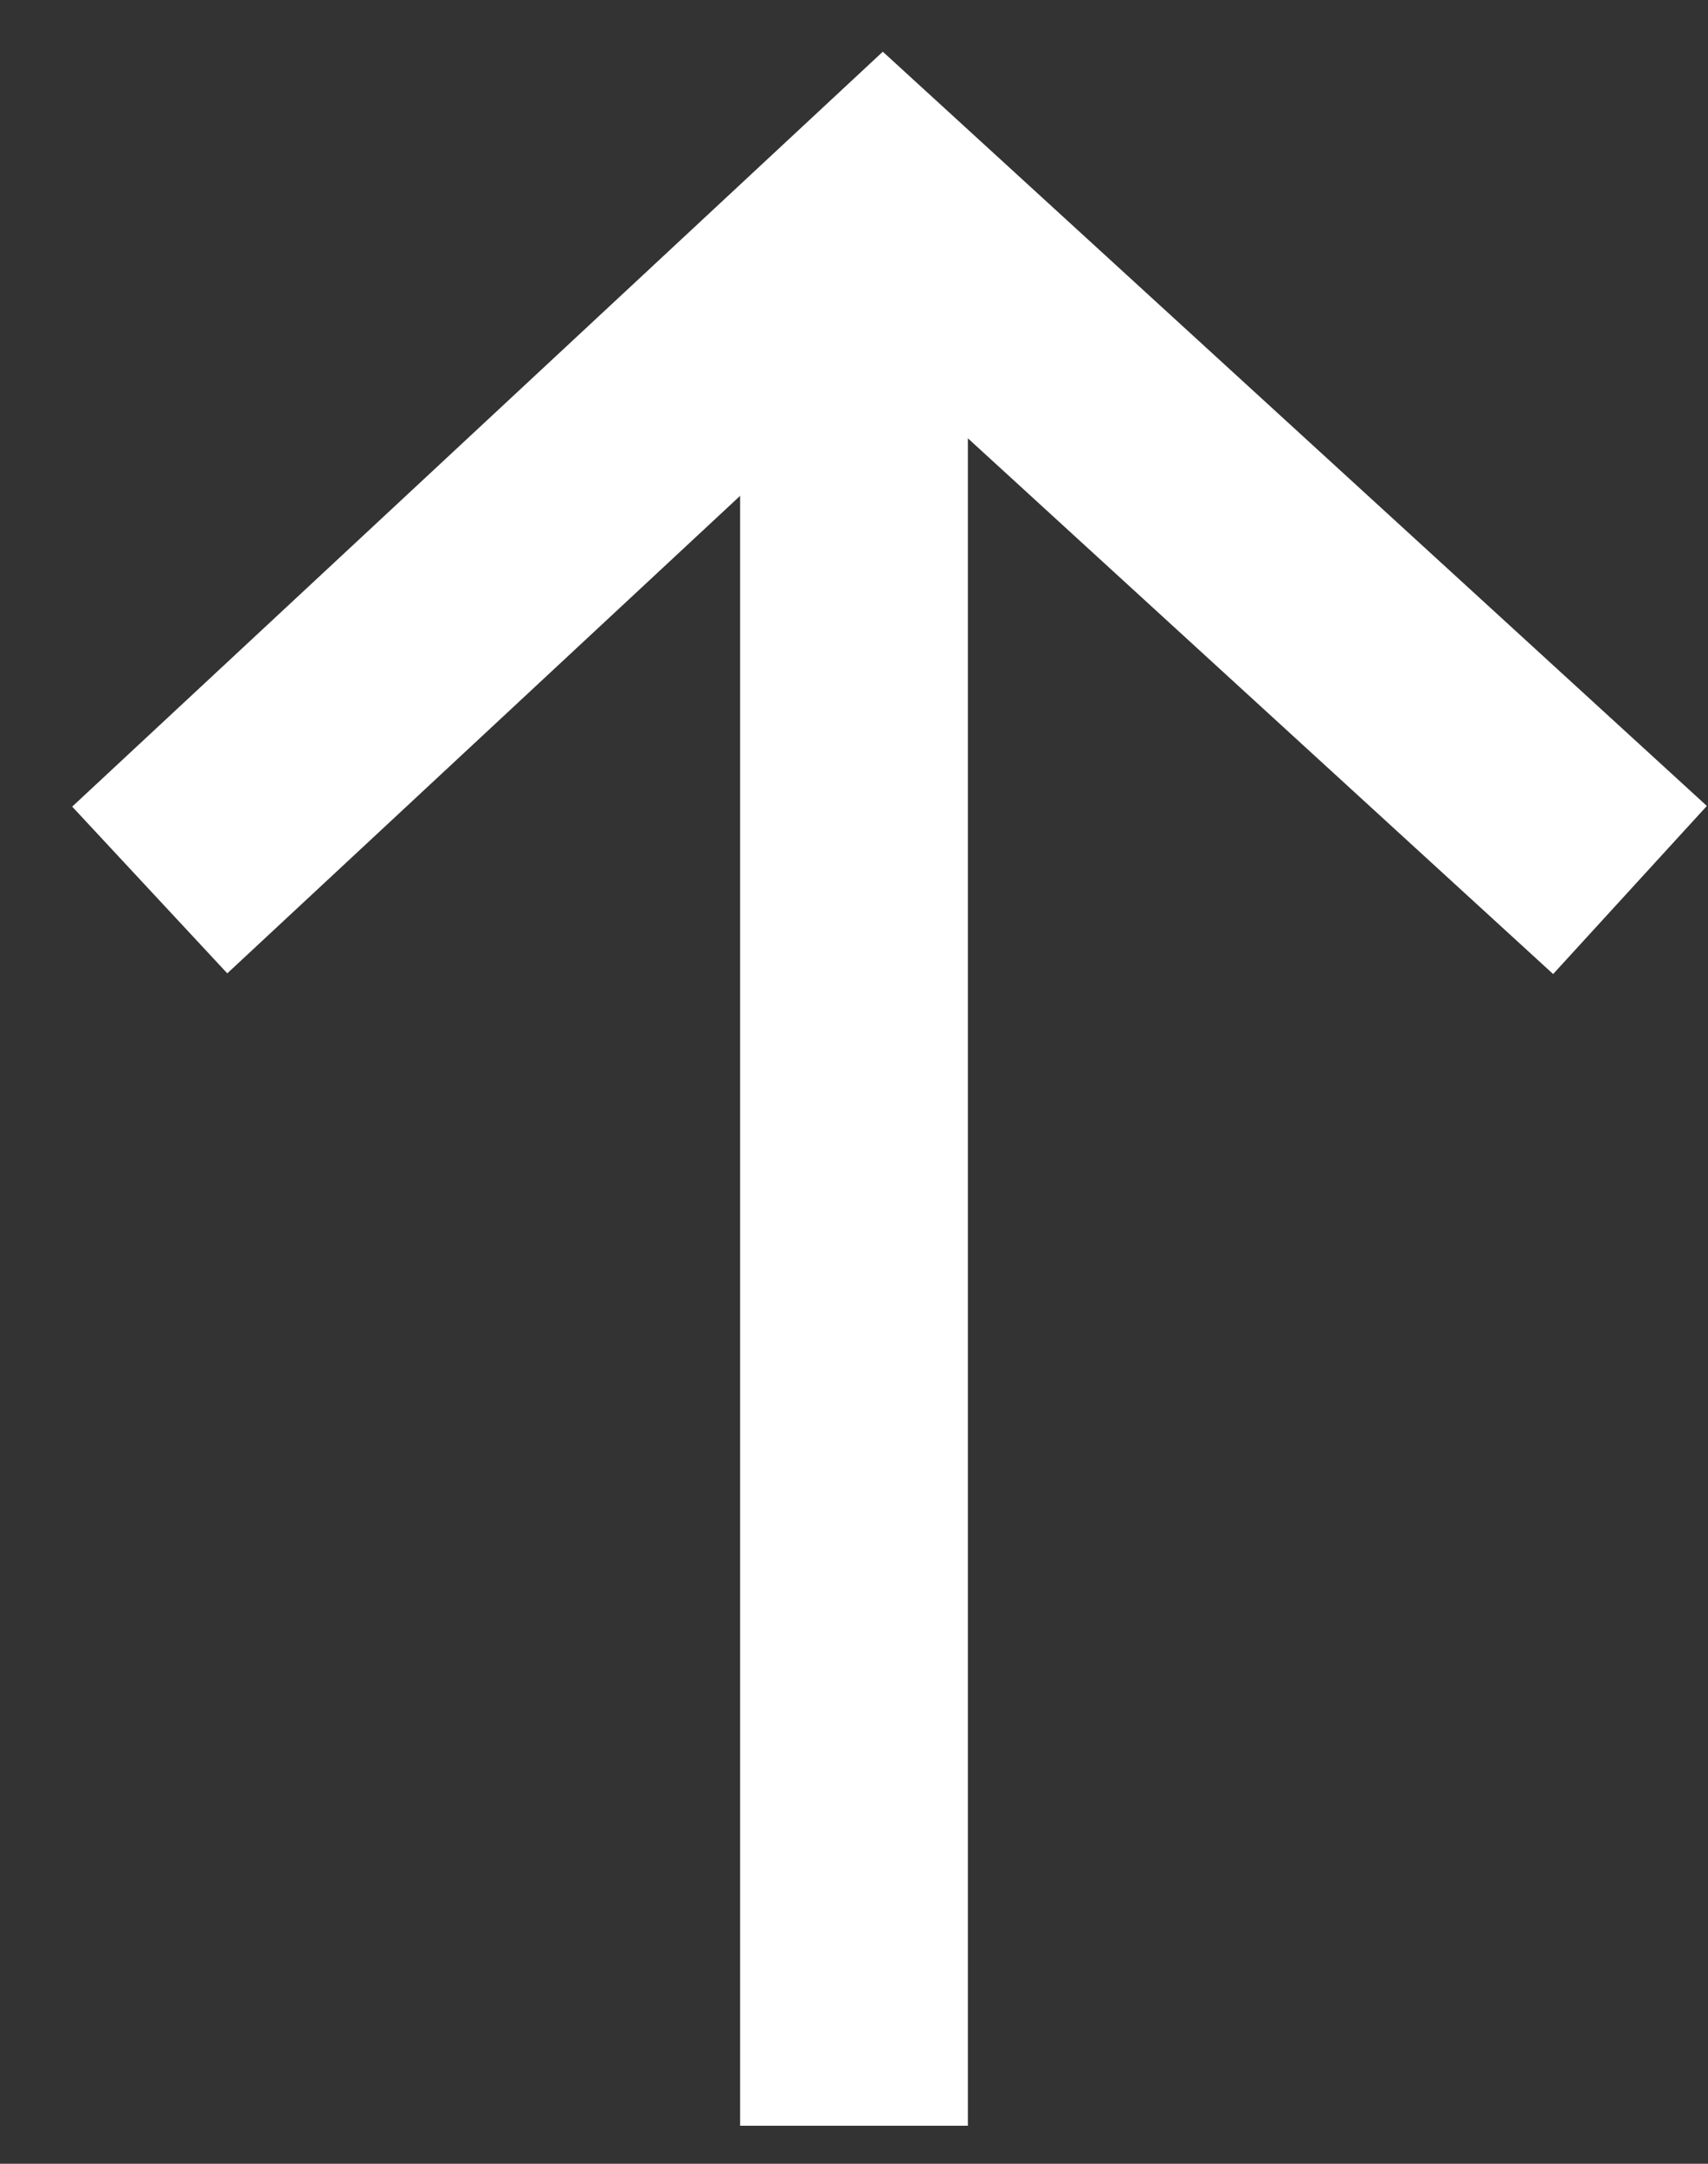 <?xml version="1.0" encoding="UTF-8"?>
<svg width="15px" height="19px" viewBox="0 0 15 19" version="1.1" xmlns="http://www.w3.org/2000/svg" xmlns:xlink="http://www.w3.org/1999/xlink">
    <rect x="0" y="0" width="15" height="19" fill="#333333" stroke="none"/>
    <!-- Generator: Sketch 63 (92445) - https://sketch.com -->
    <title>Group</title>
    <desc>Created with Sketch.</desc>
    <g id="Symbols" stroke="none" stroke-width="1" fill="none" fill-rule="evenodd">
        <g id="Group" transform="translate(1, 1)" fill="#FFFFFF" fill-rule="nonzero">
            <polygon id="Path-Copy" transform="translate(6.812, 3.503) scale(-1, 1) rotate(-90) translate(-6.812, -3.503) " points="2.762 -2.325 4.238 -3.675 10.861 3.562 4.232 10.681 2.768 9.319 8.139 3.55"></polygon>
            <polygon id="Line" points="7.5 0.666 7.5 17.666 5.5 17.666 5.5 0.666"></polygon>
        </g>
    </g>
</svg>